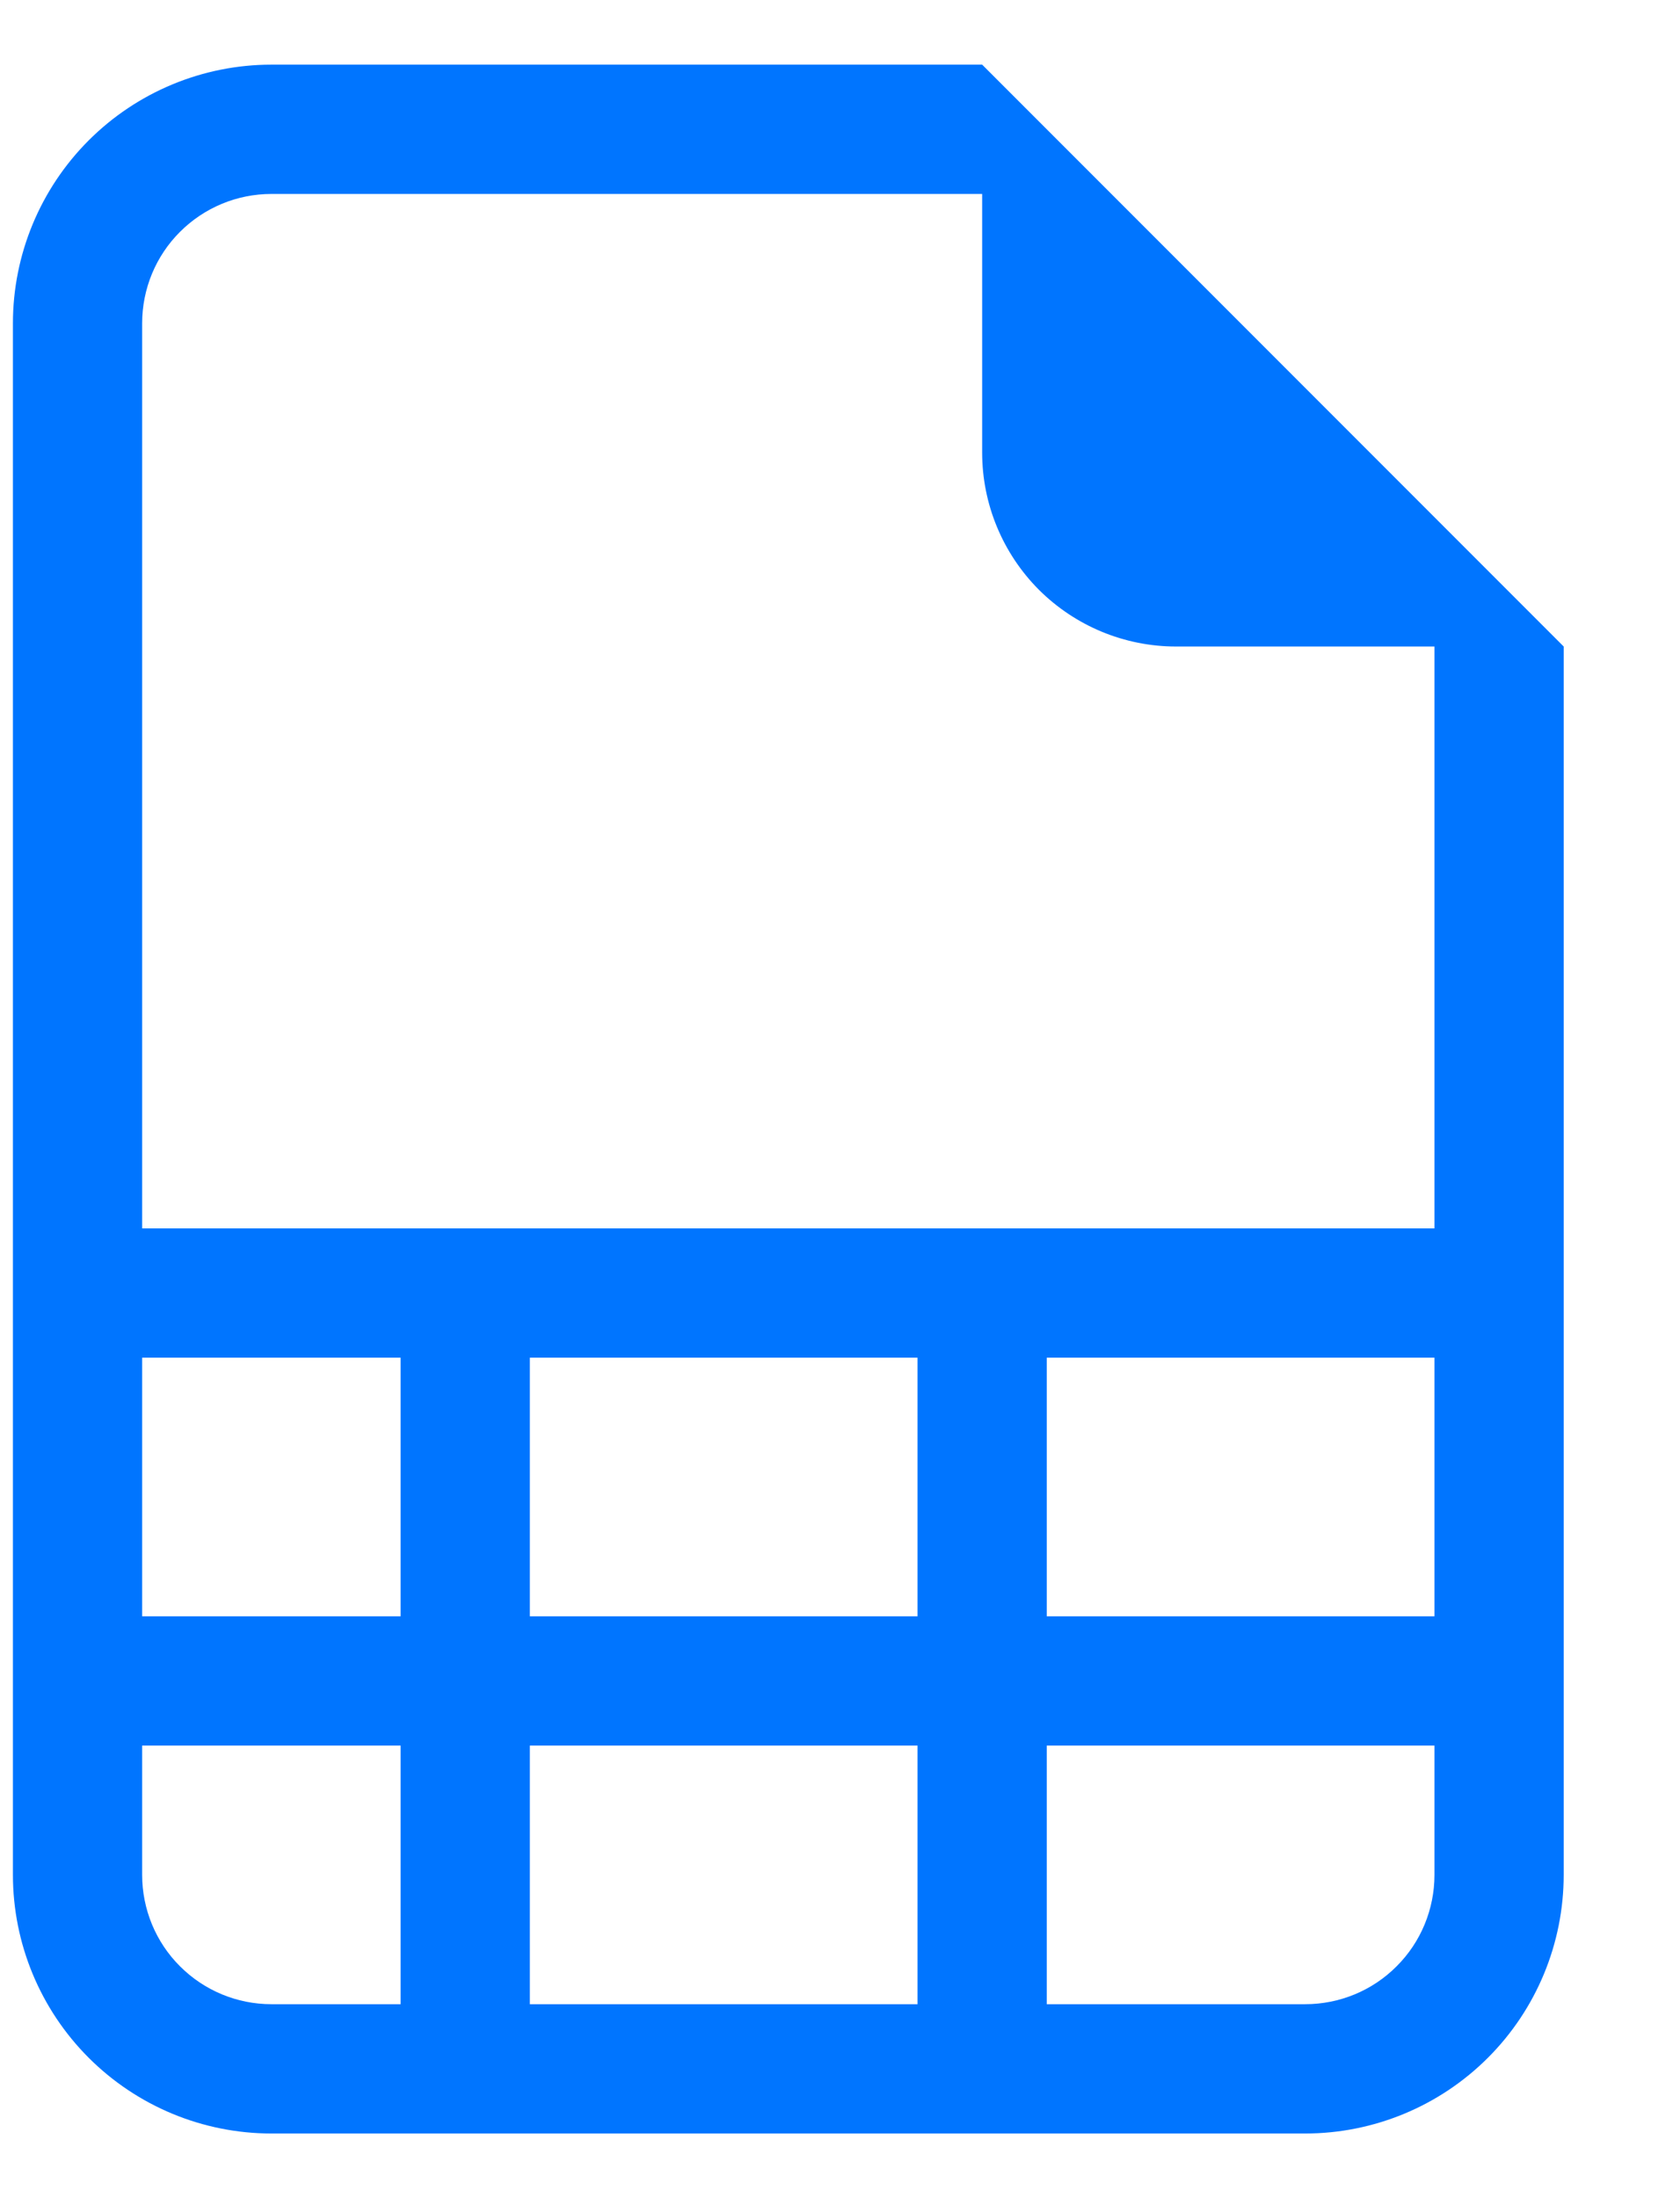 <svg width="13" height="17" viewBox="0 0 13 17" fill="none" xmlns="http://www.w3.org/2000/svg">
<path d="M12.1 14.5V5L7.6 0.5H2.1C1.57 0.5 1.061 0.711 0.686 1.086C0.311 1.461 0.1 1.97 0.1 2.5V14.5C0.1 15.03 0.311 15.539 0.686 15.914C1.061 16.289 1.57 16.5 2.1 16.5H10.1C10.63 16.5 11.139 16.289 11.514 15.914C11.889 15.539 12.1 15.03 12.1 14.5ZM7.6 3.5C7.6 3.898 7.758 4.279 8.039 4.561C8.321 4.842 8.702 5 9.1 5H11.1V9.5H1.1V2.5C1.1 2.235 1.205 1.98 1.393 1.793C1.581 1.605 1.835 1.5 2.1 1.5H7.6V3.5ZM1.1 12.5V10.5H3.1V12.5H1.1ZM1.1 13.5H3.1V15.5H2.1C1.835 15.5 1.581 15.395 1.393 15.207C1.205 15.02 1.1 14.765 1.1 14.5V13.5ZM4.1 15.5V13.5H7.1V15.5H4.1ZM8.1 15.5V13.5H11.1V14.5C11.1 14.765 10.995 15.02 10.807 15.207C10.62 15.395 10.365 15.5 10.1 15.5H8.1ZM11.1 12.5H8.1V10.5H11.1V12.5ZM4.1 12.5V10.5H7.1V12.5H4.1Z" fill="#0075FF"/>
</svg>
